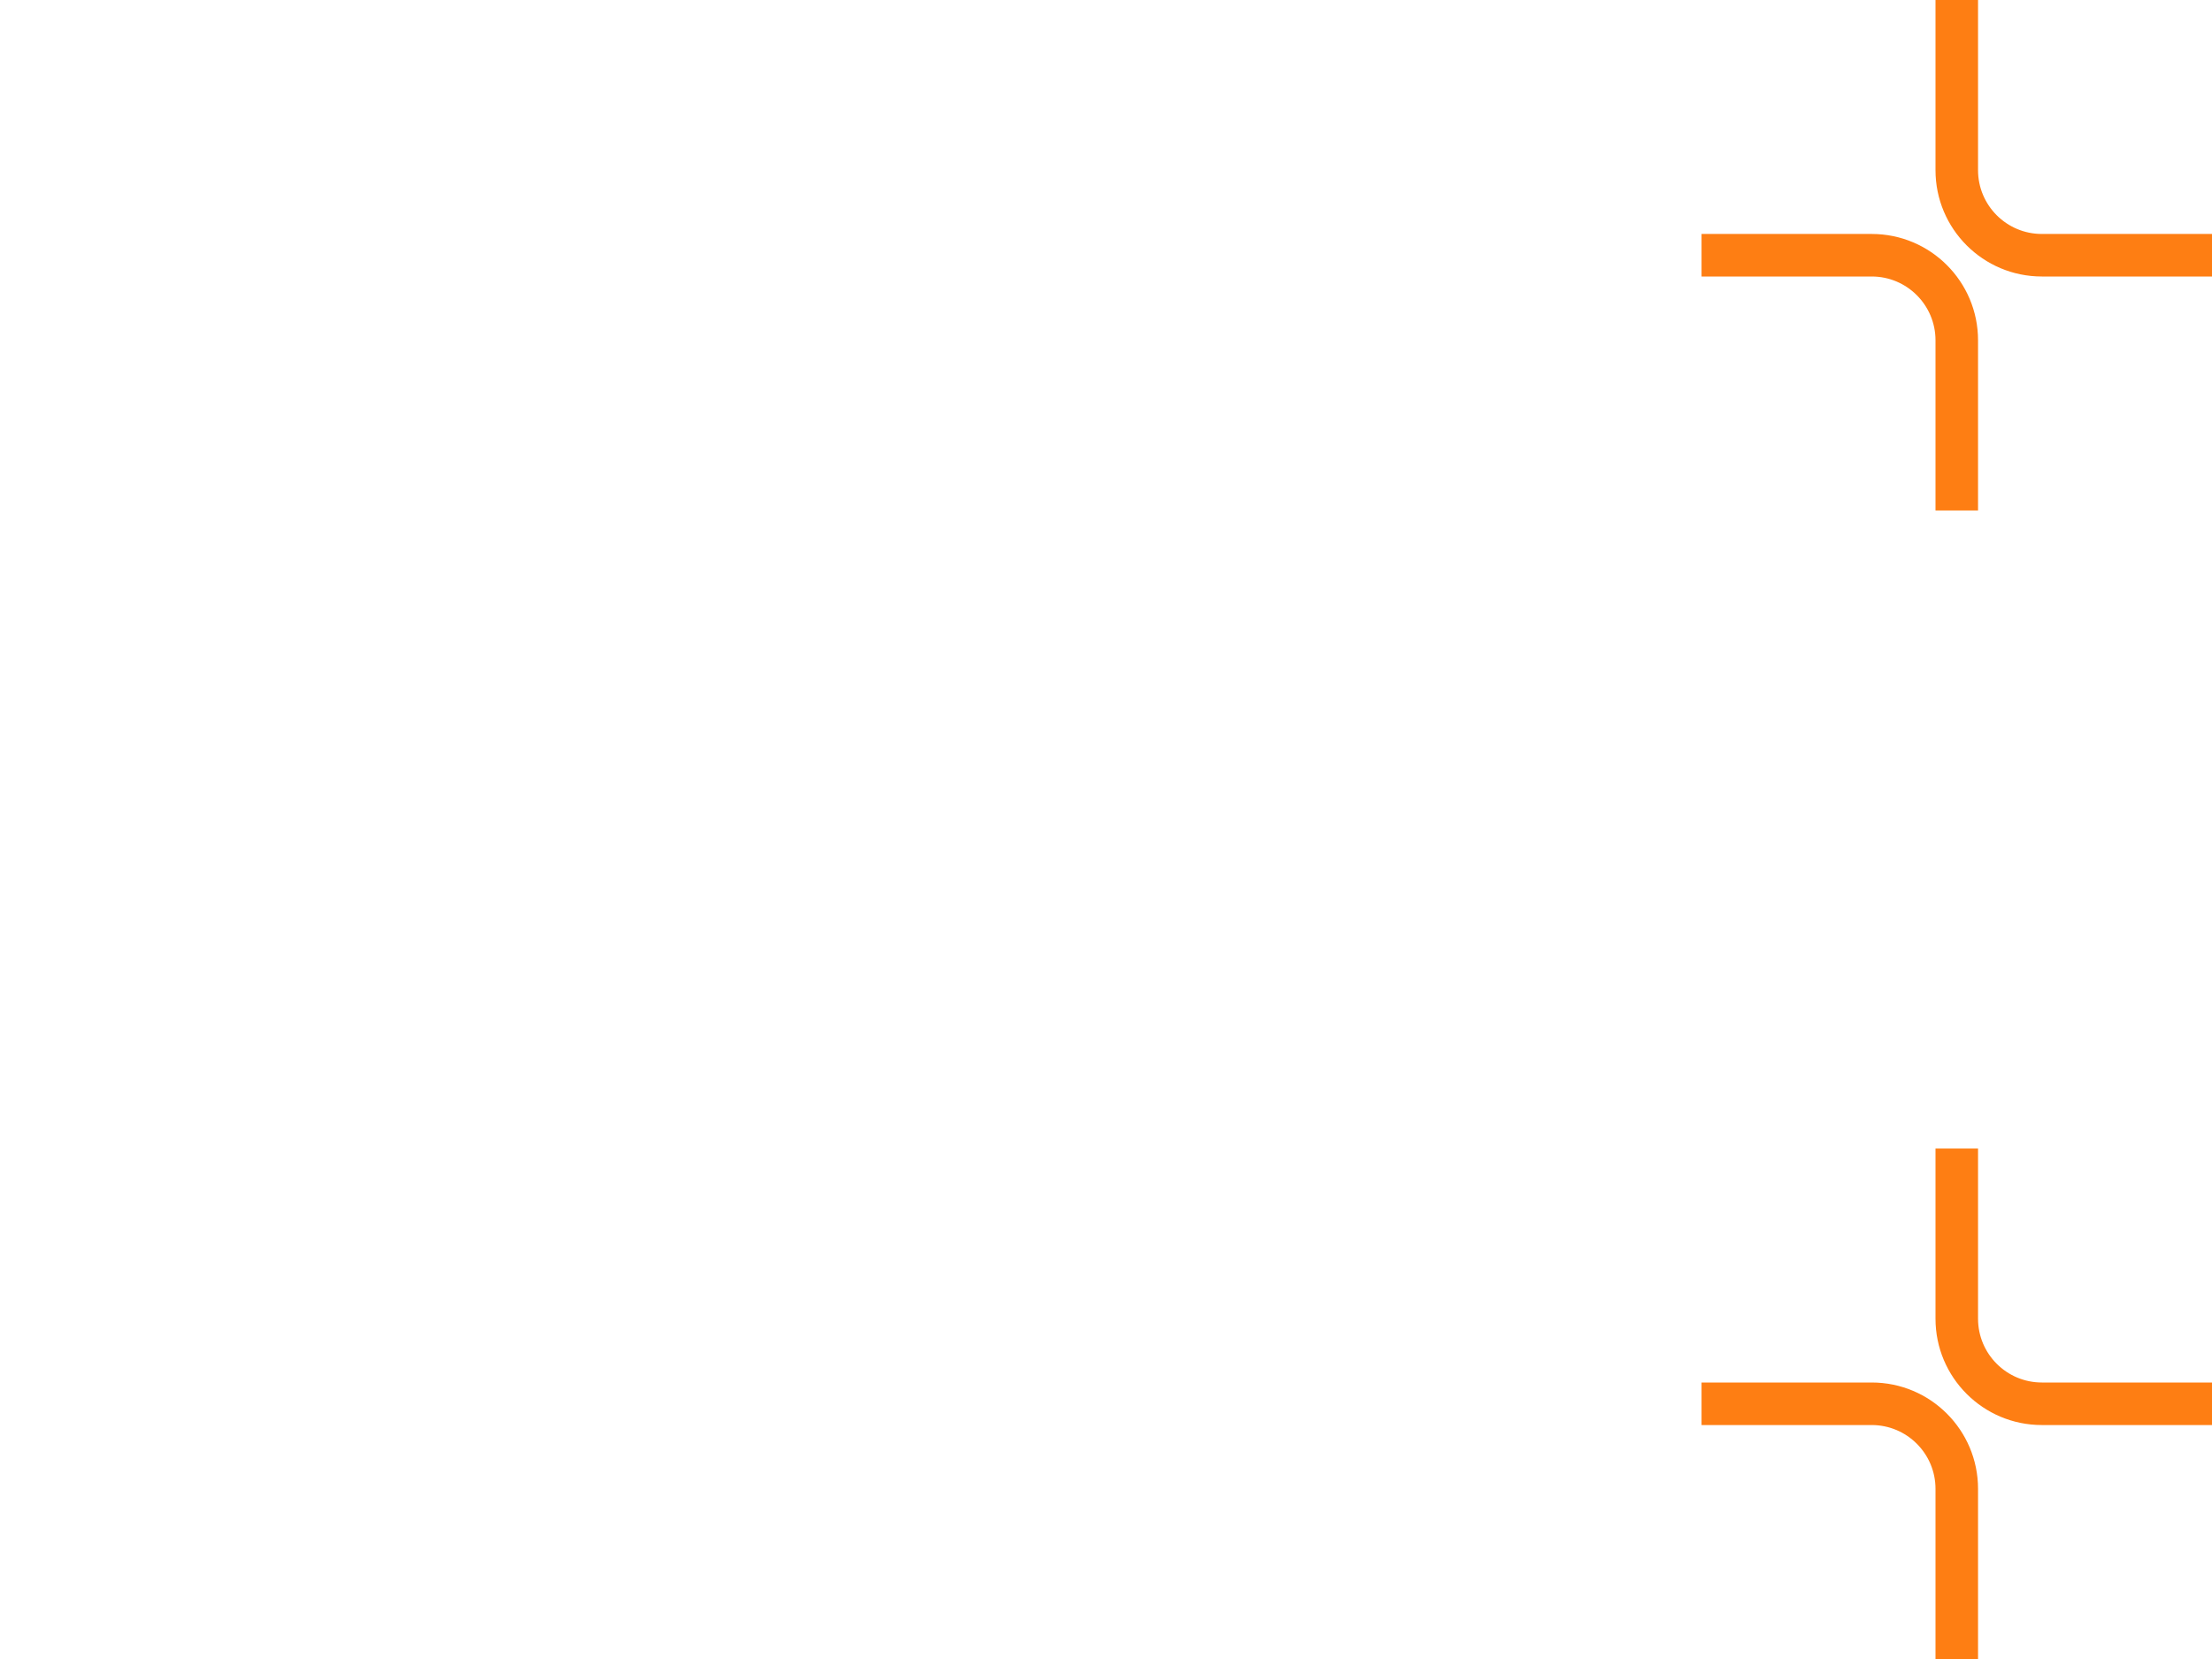 <?xml version="1.0" encoding="UTF-8"?> <svg xmlns="http://www.w3.org/2000/svg" width="52" height="39" viewBox="0 0 52 39" fill="none"> <g clip-path="url(#clip0_71_143)"> <path d="M52 6.5H48C46.619 6.5 45.5 5.381 45.5 4H46.5C46.5 4.828 47.172 5.5 48 5.5H52V6.5ZM48 6.5C46.619 6.5 45.5 5.381 45.5 4V0H46.5V4C46.5 4.828 47.172 5.5 48 5.5V6.5Z" fill="#FE7E13"></path> <path d="M46.5 12V8C46.5 6.619 45.381 5.5 44 5.5V6.5C44.828 6.5 45.5 7.172 45.5 8V12H46.5ZM46.5 8C46.5 6.619 45.381 5.5 44 5.5H40V6.5H44C44.828 6.5 45.5 7.172 45.5 8H46.5Z" fill="#FE7E13"></path> <path d="M52 33.5H48C46.619 33.5 45.5 32.381 45.5 31H46.5C46.5 31.828 47.172 32.5 48 32.5H52V33.5ZM48 33.5C46.619 33.5 45.5 32.381 45.5 31V27H46.5V31C46.5 31.828 47.172 32.5 48 32.5V33.5Z" fill="#FE7E13"></path> <path d="M46.5 39V35C46.5 33.619 45.381 32.5 44 32.5V33.5C44.828 33.5 45.5 34.172 45.5 35V39H46.5ZM46.5 35C46.5 33.619 45.381 32.5 44 32.5H40V33.5H44C44.828 33.5 45.5 34.172 45.5 35H46.5Z" fill="#FE7E13"></path> </g> <defs> <clipPath id="clip0_71_143"> <rect width="52" height="39" fill="white"></rect> </clipPath> </defs> </svg> 